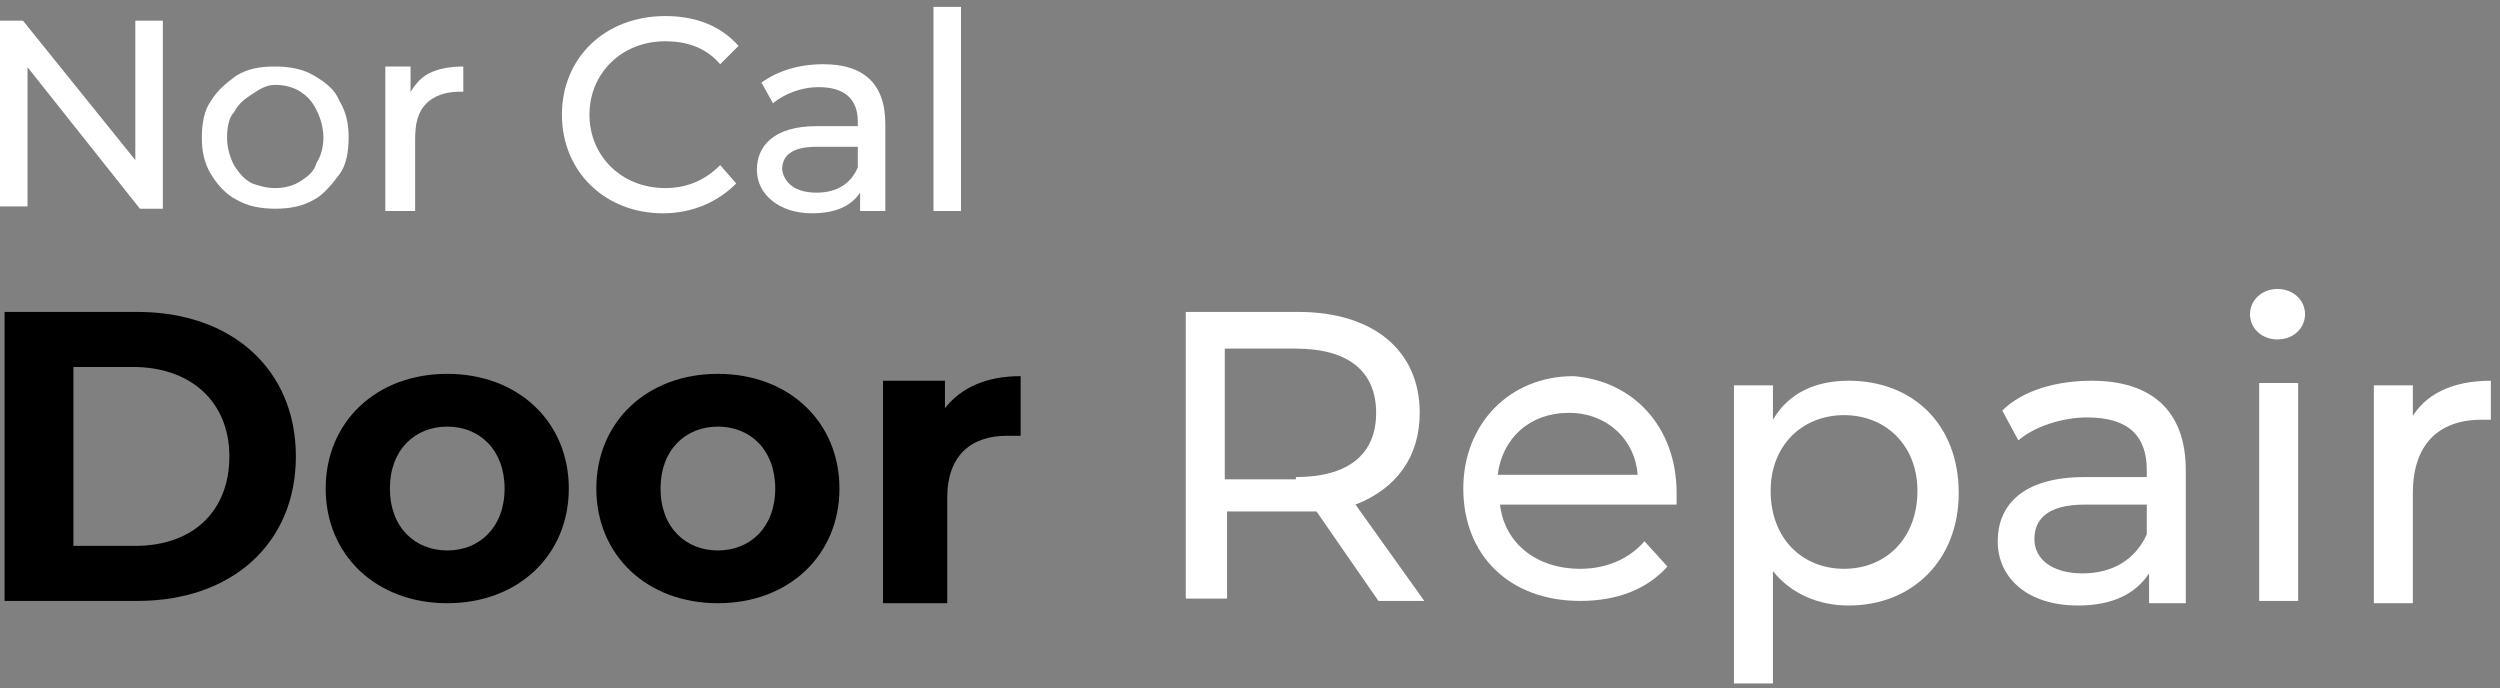 <?xml version="1.0" encoding="utf-8"?>
<!-- Generator: Adobe Illustrator 24.2.3, SVG Export Plug-In . SVG Version: 6.00 Build 0)  -->
<svg version="1.1" id="Layer_1" xmlns="http://www.w3.org/2000/svg" xmlns:xlink="http://www.w3.org/1999/xlink" x="0px" y="0px"
	 viewBox="0 0 109 30" style="enable-background:new 0 0 109 30;" xml:space="preserve">
<rect x="0" y="0" width="109" height="30" fill="#808080" stroke="none"/>
<style type="text/css">
	.st0{fill:#FFFFFF;}
</style>
<path d="M0.2,26.2V13.6H6c4.1,0,6.9,2.5,6.9,6.3s-2.8,6.3-6.9,6.3H0.2z M3.2,23.8h2.7c2.5,0,4.1-1.5,4.1-3.9S8.3,16,5.8,16H3.2V23.8
	z"/>
<path d="M19.5,26.3c-3.1,0-5.3-2.1-5.3-5s2.2-5,5.3-5s5.3,2.1,5.3,5S22.6,26.3,19.5,26.3z M19.5,24c1.4,0,2.5-1,2.5-2.7
	s-1.1-2.7-2.5-2.7c-1.4,0-2.5,1-2.5,2.7S18.1,24,19.5,24z"/>
<path d="M31.3,26.3c-3.1,0-5.3-2.1-5.3-5s2.2-5,5.3-5s5.3,2.1,5.3,5S34.4,26.3,31.3,26.3z M31.3,24c1.4,0,2.5-1,2.5-2.7
	s-1.1-2.7-2.5-2.7c-1.4,0-2.5,1-2.5,2.7S29.9,24,31.3,24z"/>
<path d="M41.2,17.8c0.7-0.9,1.8-1.4,3.3-1.4V19c-0.2,0-0.4,0-0.6,0c-1.5,0-2.6,0.8-2.6,2.7v4.6h-2.8v-9.7h2.7V17.8z"/>
<path class="st0" d="M62.1,26.2h-2l-2.7-3.9c-0.3,0-0.5,0-0.8,0h-3.1v3.8h-1.8V13.6h4.9c3.3,0,5.3,1.7,5.3,4.4c0,1.9-1,3.3-2.8,4
	L62.1,26.2z M56.5,20.8c2.3,0,3.5-1,3.5-2.8c0-1.8-1.2-2.8-3.5-2.8h-3.1v5.7H56.5z"/>
<path class="st0" d="M73.1,21.5c0,0.1,0,0.4,0,0.5h-7.7c0.2,1.7,1.6,2.8,3.5,2.8c1.1,0,2.1-0.4,2.8-1.2l1,1.1
	c-0.9,1-2.2,1.5-3.8,1.5c-3.1,0-5.1-2-5.1-4.9c0-2.8,2-4.9,4.8-4.9C71.2,16.6,73.1,18.6,73.1,21.5z M68.4,18c-1.7,0-2.9,1.1-3.1,2.7
	h6.1C71.3,19.2,70.1,18,68.4,18z"/>
<path class="st0" d="M80.6,16.6c2.8,0,4.8,1.9,4.8,4.9c0,2.9-2,4.9-4.8,4.9c-1.3,0-2.5-0.5-3.3-1.5v4.9h-1.7v-13h1.7v1.5
	C78,17.1,79.2,16.6,80.6,16.6z M80.4,24.8c1.8,0,3.2-1.3,3.2-3.4c0-2-1.4-3.3-3.2-3.3c-1.8,0-3.2,1.3-3.2,3.3
	C77.2,23.5,78.6,24.8,80.4,24.8z"/>
<path class="st0" d="M91.2,16.6c2.6,0,4.1,1.3,4.1,3.9v5.8h-1.6v-1.3c-0.6,0.9-1.6,1.4-3.1,1.4c-2.2,0-3.5-1.2-3.5-2.8
	c0-1.5,1-2.8,3.8-2.8h2.7v-0.3c0-1.5-0.8-2.3-2.6-2.3c-1.1,0-2.3,0.4-3,1l-0.7-1.3C88.2,17,89.7,16.6,91.2,16.6z M90.8,25
	c1.3,0,2.3-0.6,2.8-1.7V22h-2.7c-1.7,0-2.2,0.7-2.2,1.5C88.7,24.4,89.5,25,90.8,25z"/>
<path class="st0" d="M99.3,14.8c-0.7,0-1.2-0.5-1.2-1.1s0.5-1.1,1.2-1.1c0.7,0,1.2,0.5,1.2,1.1C100.5,14.3,100,14.8,99.3,14.8z
	 M98.5,26.2v-9.5h1.7v9.5H98.5z"/>
<path class="st0" d="M105.1,18.3c0.6-1.1,1.8-1.7,3.5-1.7v1.7c-0.1,0-0.3,0-0.4,0c-1.9,0-3,1.1-3,3.2v4.8h-1.7v-9.5h1.7V18.3z"/>
<path class="st0" d="M28.9,9.3c-2.5,0-4.4-1.8-4.4-4.3s1.9-4.3,4.5-4.3c1.3,0,2.4,0.4,3.2,1.3l-0.8,0.8c-0.6-0.7-1.4-1-2.4-1
	c-1.9,0-3.3,1.4-3.3,3.2s1.4,3.2,3.3,3.2c0.9,0,1.7-0.3,2.4-1L32.1,8C31.3,8.8,30.2,9.3,28.9,9.3z"/>
<path class="st0" d="M35.9,2.8c1.7,0,2.7,0.8,2.7,2.6v3.8h-1.1V8.4c-0.4,0.6-1.1,0.9-2.1,0.9C34,9.3,33,8.5,33,7.4
	c0-1,0.7-1.9,2.6-1.9h1.8V5.3c0-1-0.6-1.5-1.7-1.5c-0.8,0-1.5,0.3-2,0.7l-0.5-0.9C33.9,3.1,34.8,2.8,35.9,2.8z M35.6,8.4
	c0.9,0,1.5-0.4,1.8-1.1V6.4h-1.8c-1.1,0-1.5,0.4-1.5,1C34.2,8,34.7,8.4,35.6,8.4z"/>
<path class="st0" d="M40.7,9.2V0.3h1.2v8.9H40.7z"/>
<g>
	<path class="st0" d="M0,9.1V0.9h1l5.4,6.7H5.9V0.9h1.2v8.2h-1L0.7,2.3h0.5v6.7H0z"/>
	<path class="st0" d="M12,9.1c-0.6,0-1.2-0.1-1.7-0.4C9.9,8.5,9.5,8.1,9.2,7.6C8.9,7.1,8.8,6.6,8.8,6c0-0.6,0.1-1.2,0.4-1.6
		c0.3-0.5,0.7-0.8,1.1-1.1c0.5-0.3,1-0.4,1.7-0.4c0.6,0,1.2,0.1,1.7,0.4c0.5,0.3,0.9,0.6,1.1,1.1c0.3,0.5,0.4,1,0.4,1.6
		s-0.1,1.2-0.4,1.6s-0.7,0.9-1.1,1.1C13.2,9,12.6,9.1,12,9.1z M12,8.2c0.4,0,0.8-0.1,1.1-0.3c0.3-0.2,0.6-0.4,0.7-0.8
		C14,6.8,14.1,6.4,14.1,6c0-0.4-0.1-0.8-0.3-1.2s-0.4-0.6-0.7-0.8c-0.3-0.2-0.7-0.3-1.1-0.3S11.3,3.9,11,4.1
		c-0.3,0.2-0.6,0.4-0.8,0.8C10,5.1,9.9,5.5,9.9,6c0,0.4,0.1,0.8,0.3,1.2c0.2,0.3,0.4,0.6,0.8,0.8C11.3,8.1,11.6,8.2,12,8.2z"/>
	<path class="st0" d="M16.8,9.1V2.9h1.1v1.7l-0.1-0.4c0.2-0.4,0.5-0.8,0.9-1s0.9-0.3,1.5-0.3v1.1c0,0-0.1,0-0.1,0s-0.1,0-0.1,0
		c-0.6,0-1.1,0.2-1.4,0.5c-0.4,0.4-0.5,0.9-0.5,1.6v3.1H16.8z"/>
</g>
</svg>
